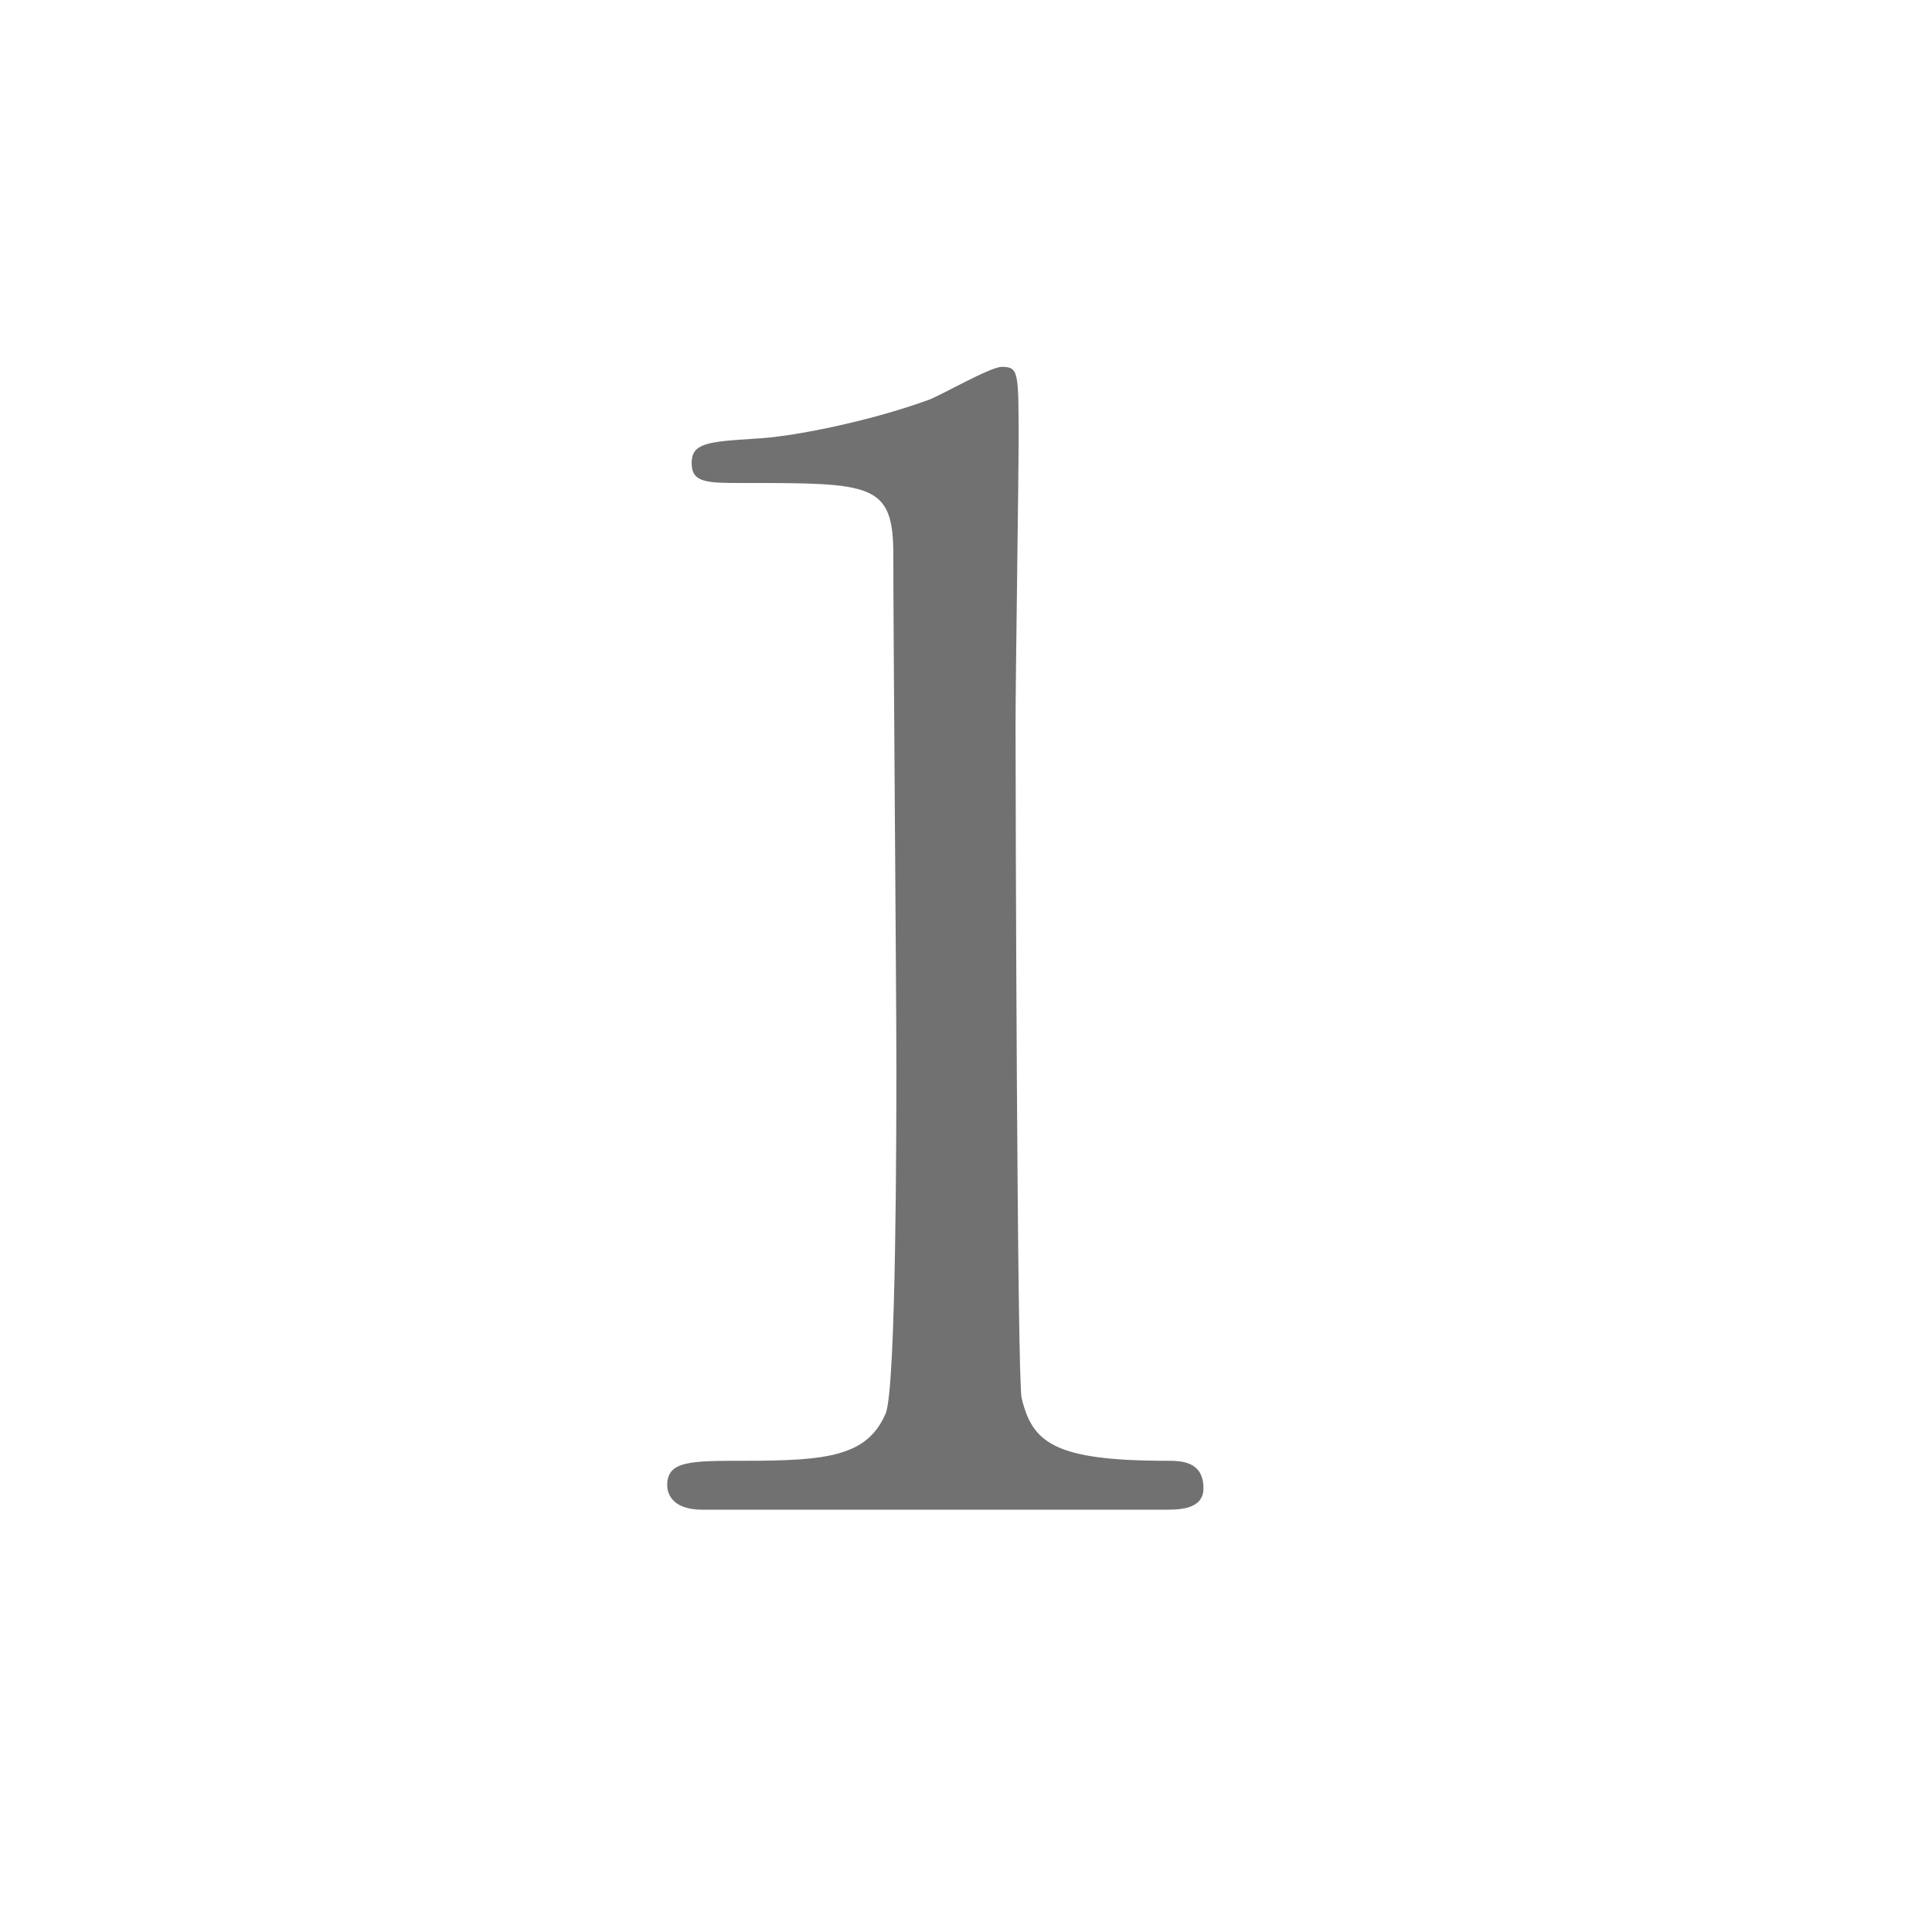 <?xml version="1.0" encoding="UTF-8"?><svg id="a" xmlns="http://www.w3.org/2000/svg" width="88.52" height="88.52" viewBox="0 0 88.52 88.52"><rect y="0" width="88.52" height="88.52" fill="#fff"/><path d="M32.18,69.17c-1.54,0-1.61-.91-1.61-1.12,0-1.12,1.05-1.12,3.57-1.12,3.78,0,5.6-.21,6.44-2.17.49-1.19.49-13.51.49-15.96,0-3.36-.14-19.67-.14-23.38,0-3.29-.98-3.29-6.86-3.29-1.68,0-2.38,0-2.38-.91s.7-.98,2.87-1.12c1.68-.07,5.18-.77,7.91-1.75.49-.14,2.87-1.54,3.43-1.54.77,0,.77.21.77,3.36,0,1.89-.14,10.92-.14,13.02,0,3.22.07,30.1.28,30.87.49,2.03,1.47,2.87,6.65,2.87.63,0,1.68,0,1.68,1.26,0,.98-1.12.98-1.75.98h-21.21Z" fill="#727171"/></svg>